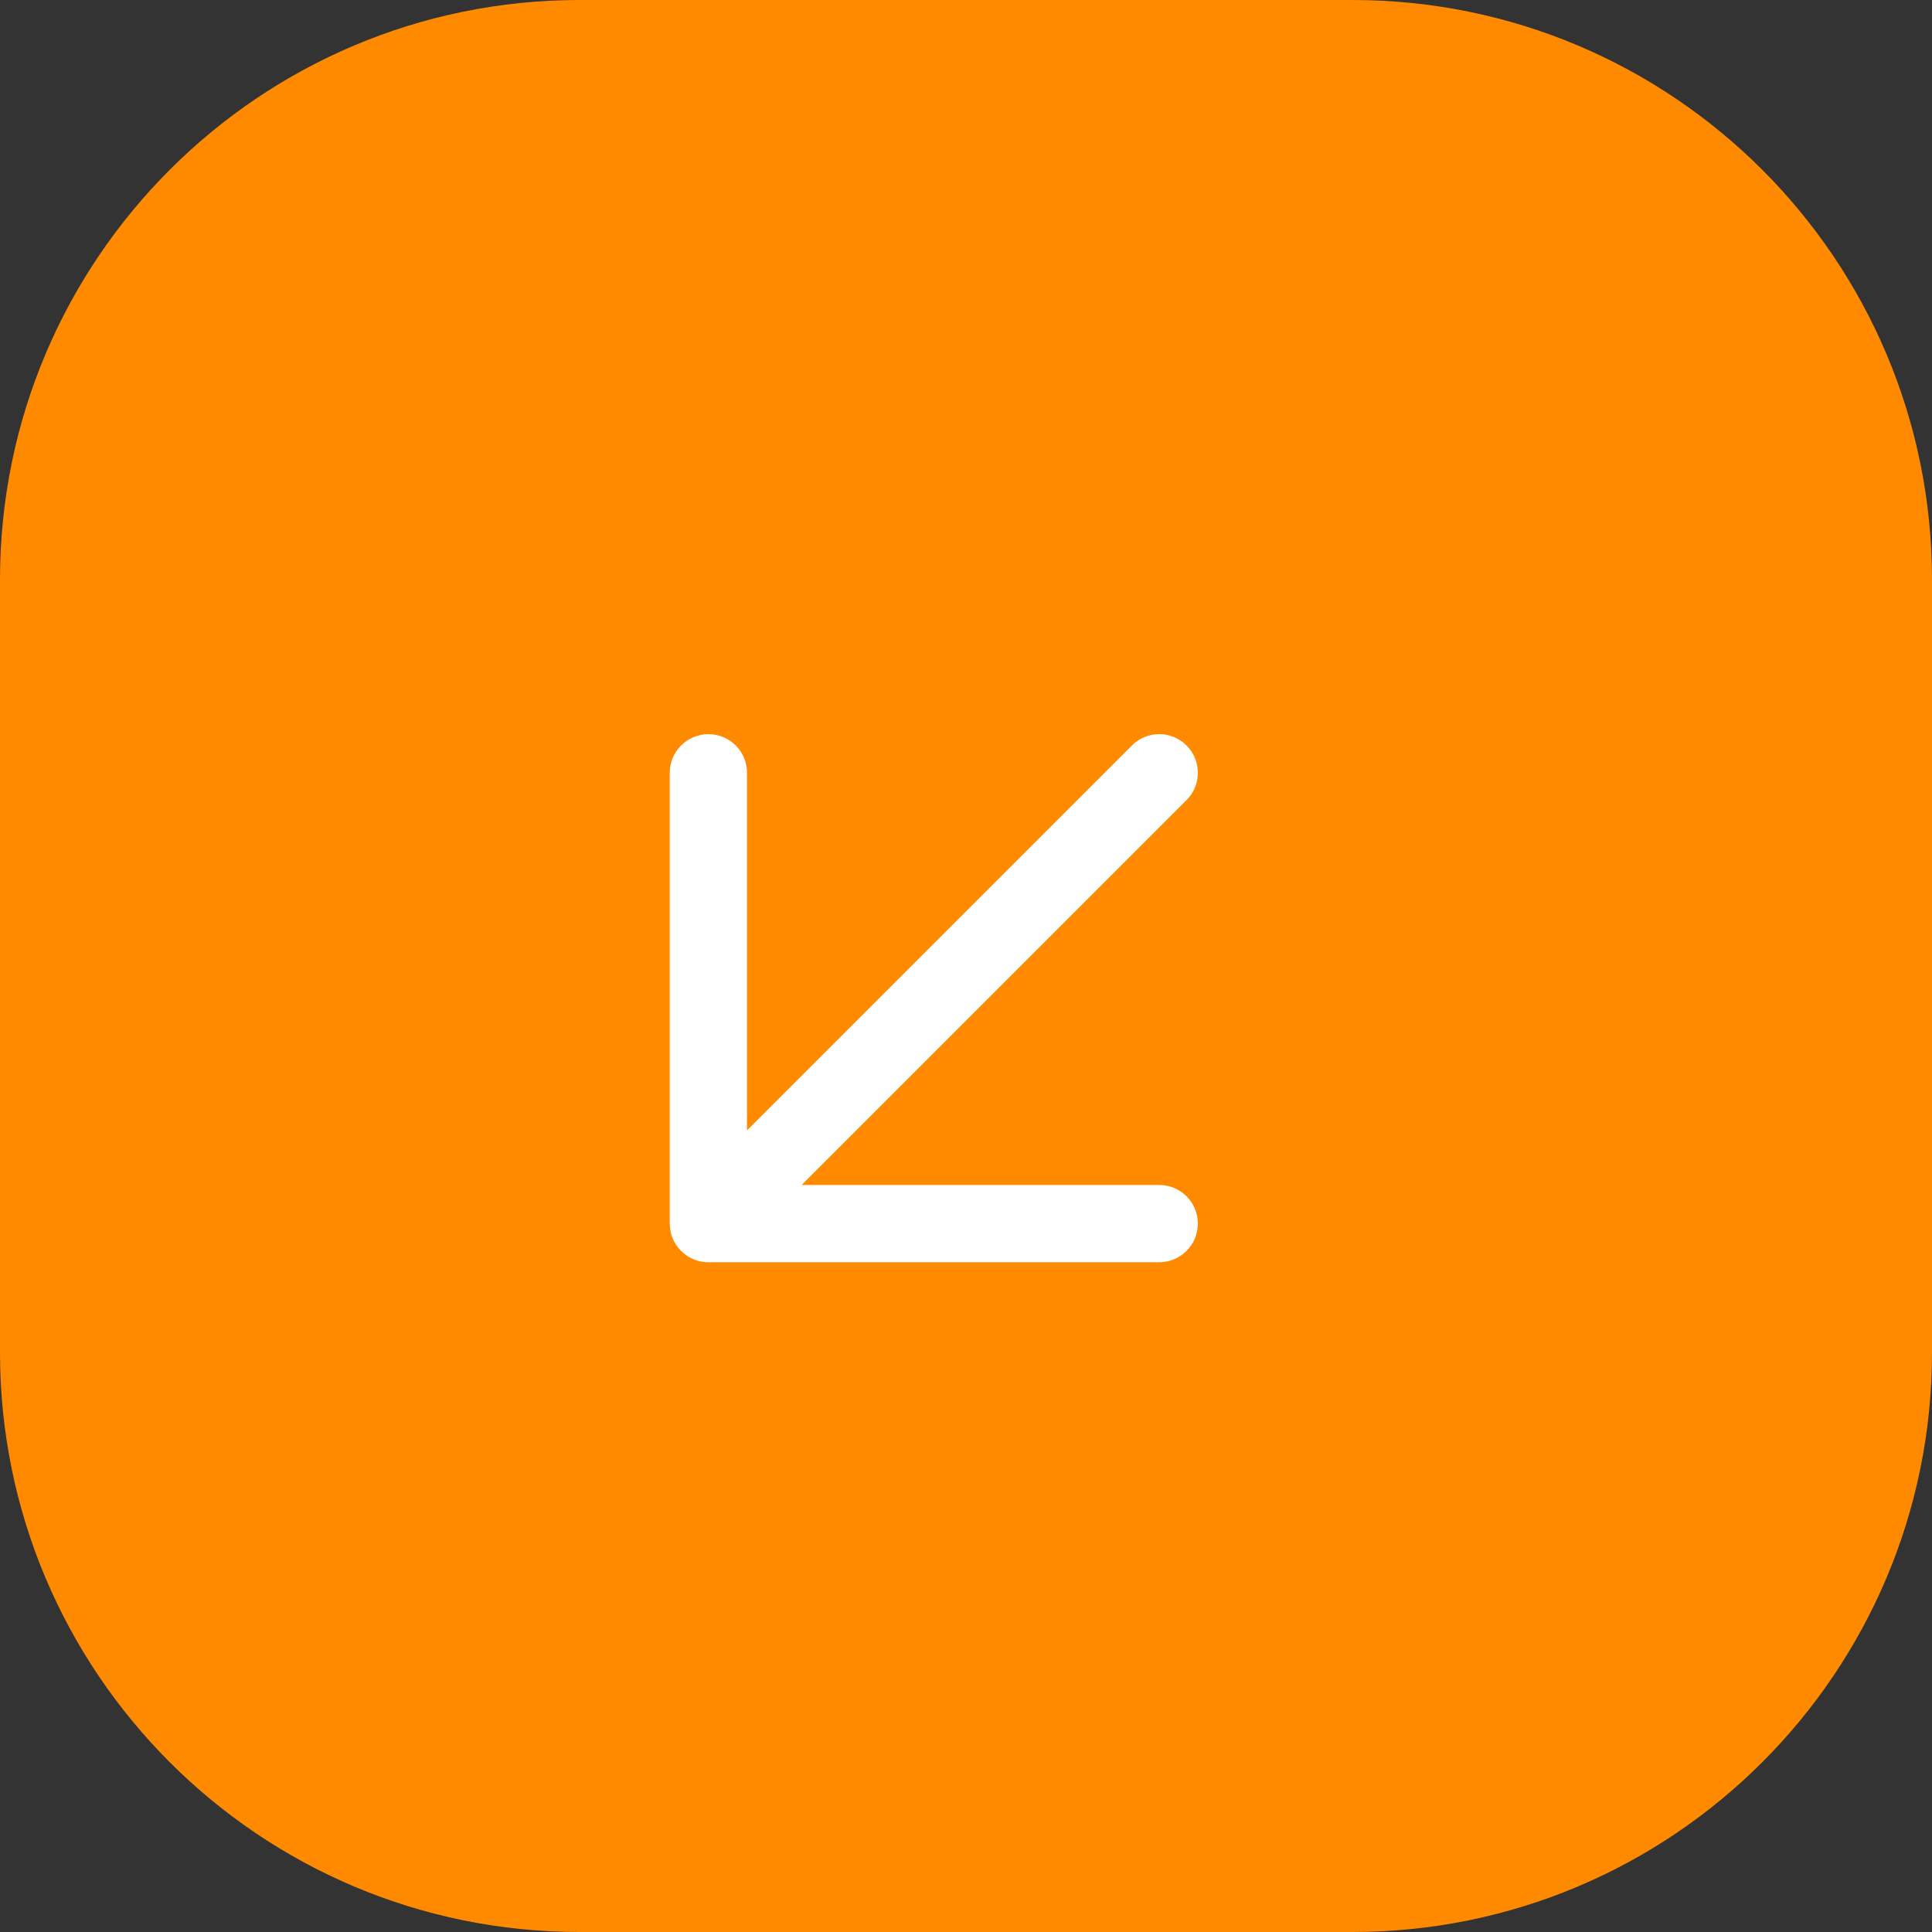 <?xml version="1.0" encoding="UTF-8"?> <svg xmlns="http://www.w3.org/2000/svg" width="50" height="50" viewBox="0 0 50 50" fill="none"><rect x="0" y="0" width="50" height="50" fill="#333333" stroke="none"/><path d="M50 15C50 6.716 43.284 0 35 0H15C6.716 0 0 6.716 0 15V35C0 43.284 6.716 50 15 50H35C43.284 50 50 43.284 50 35V15Z" fill="#FF8A00"></path><path fill-rule="evenodd" clip-rule="evenodd" d="M30 30.667C30.552 30.667 31 31.114 31 31.667C31 32.219 30.552 32.667 30 32.667H18.333C17.781 32.667 17.333 32.219 17.333 31.667V20C17.333 19.448 17.781 19 18.333 19C18.886 19 19.333 19.448 19.333 20V29.253L29.293 19.293C29.683 18.902 30.317 18.902 30.707 19.293C31.098 19.683 31.098 20.317 30.707 20.707L20.747 30.667H30Z" fill="white"></path></svg> 